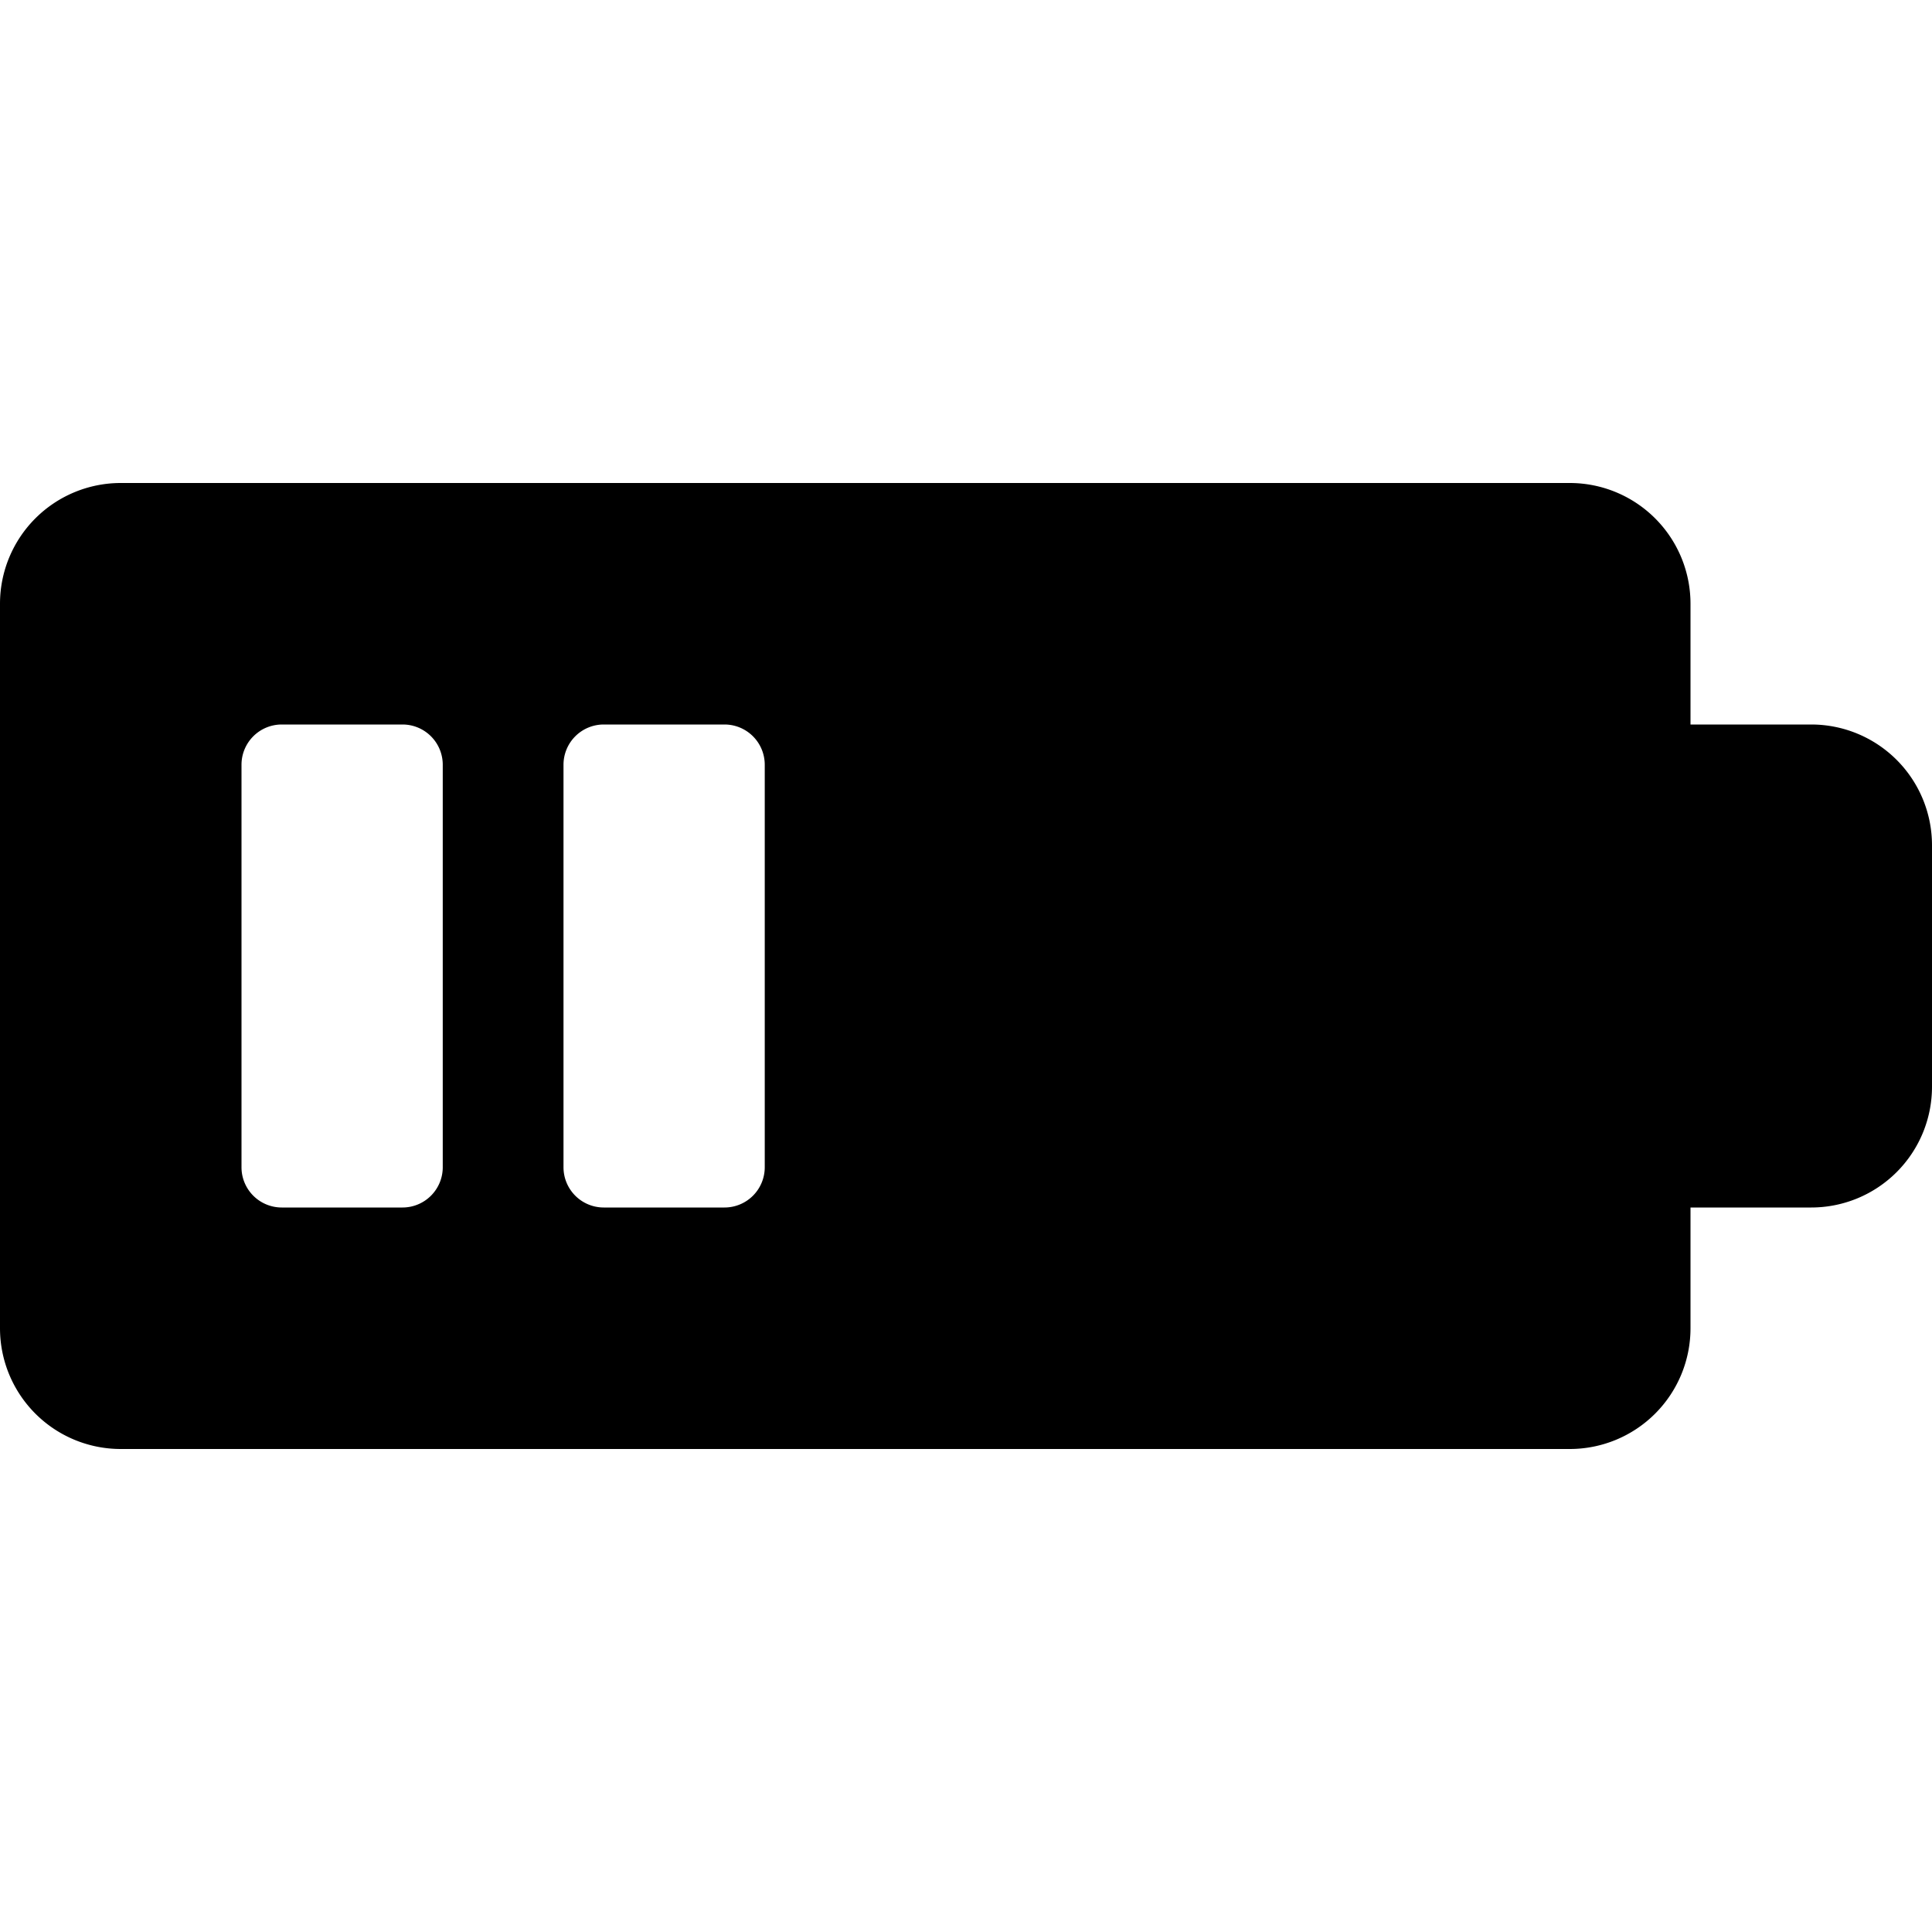 <svg xmlns="http://www.w3.org/2000/svg" viewBox="0 0 24 24"><path d="M22.5 9H21V7.5A1.5 1.5 0 0 0 19.5 6h-18A1.5 1.5 0 0 0 0 7.5v9A1.5 1.5 0 0 0 1.5 18h18a1.5 1.5 0 0 0 1.5 -1.5V15h1.5a1.5 1.5 0 0 0 1.5 -1.5v-3A1.5 1.5 0 0 0 22.5 9Zm-13 0.5v5a0.5 0.5 0 0 1 -0.5 0.5H7.5a0.5 0.5 0 0 1 -0.5 -0.5v-5a0.5 0.5 0 0 1 0.5 -0.5H9a0.5 0.5 0 0 1 0.5 0.5Zm-4 0v5a0.5 0.5 0 0 1 -0.5 0.5H3.5a0.5 0.5 0 0 1 -0.5 -0.5v-5a0.5 0.5 0 0 1 0.5 -0.5H5a0.5 0.5 0 0 1 0.5 0.5Z" fill="#000000" stroke-width="1"></path></svg>
